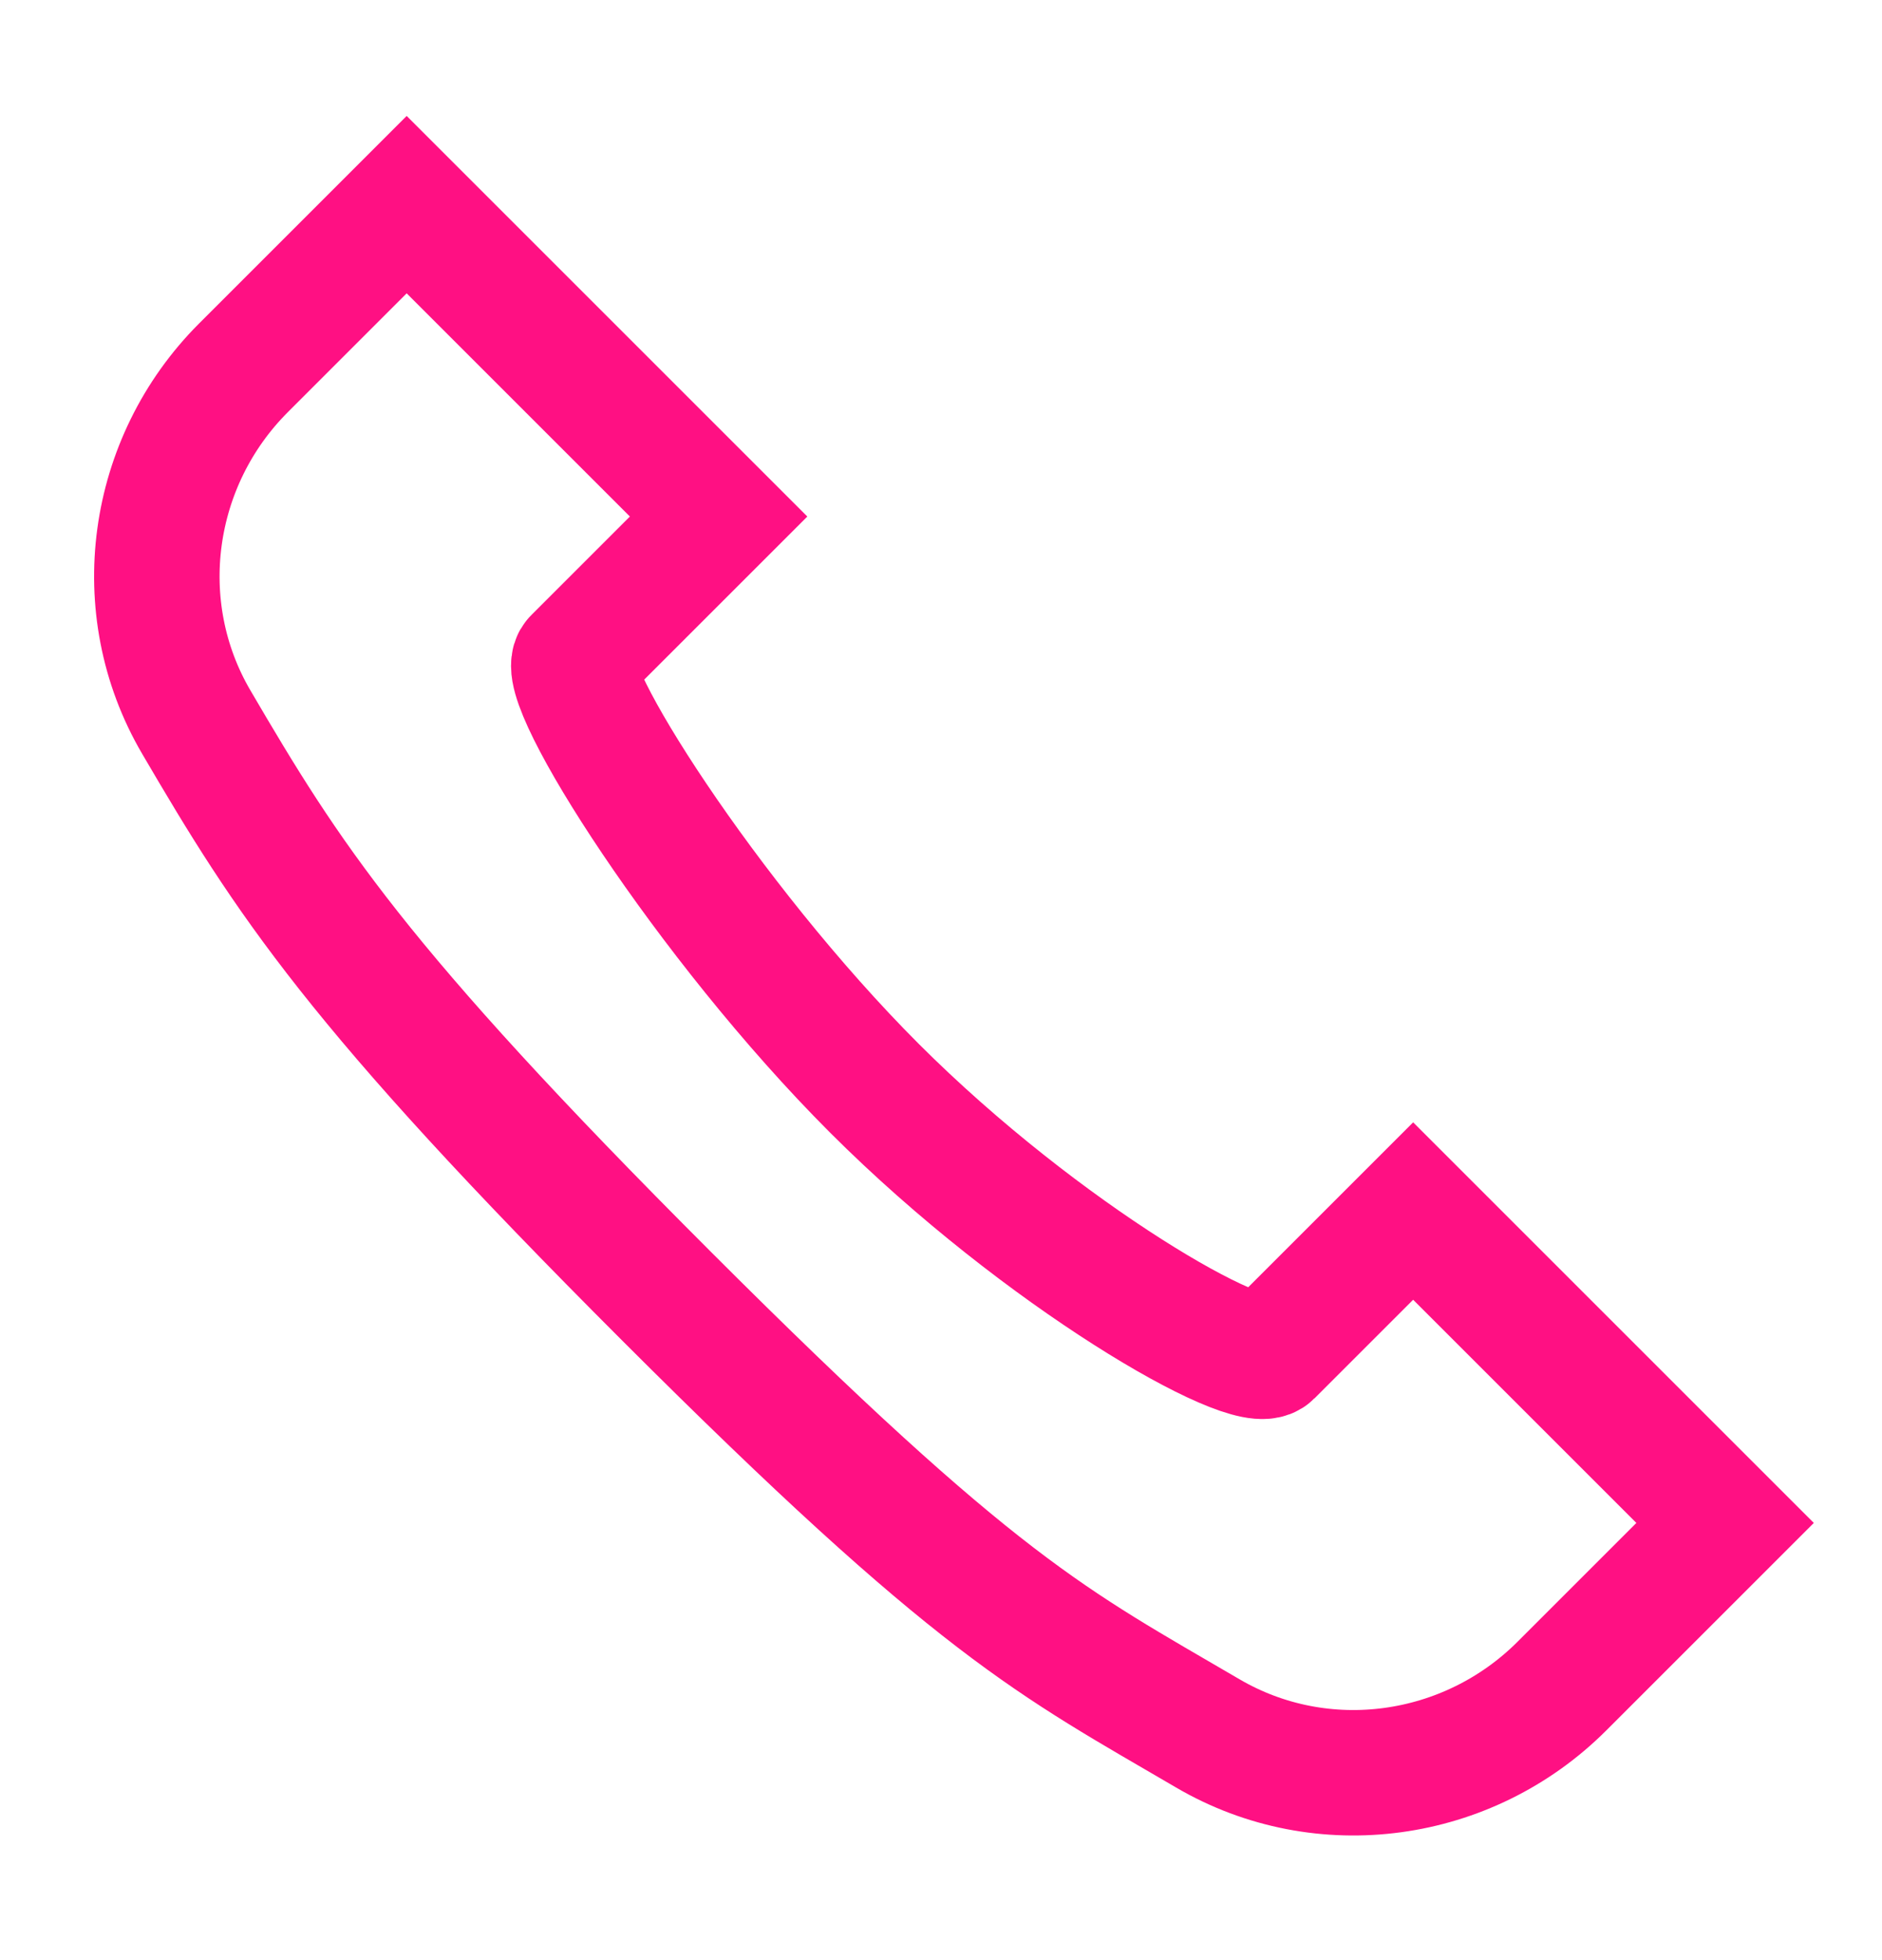 <svg width="24" height="25" viewBox="0 0 24 25" fill="none" xmlns="http://www.w3.org/2000/svg">
<g clip-path="url(#clip0_3_8889)">
<g filter="url(#filter0_f_3_8889)">
<path d="M5.186 2.61L9.164 6.588L7.341 8.411C7.077 8.675 9.012 11.74 11.153 13.882C13.295 16.023 15.935 17.533 16.198 17.269L18.021 15.446L21.999 19.424L19.918 21.505C18.721 22.702 16.864 22.964 15.402 22.108C13.409 20.942 12.479 20.511 8.502 16.534C4.524 12.556 3.668 11.201 2.502 9.208C1.647 7.747 1.908 5.889 3.104 4.692L5.186 2.61Z" stroke="#FF1083" stroke-width="1.6" stroke-linecap="square"/>
</g>
<path d="M5.186 2.61L9.164 6.588L7.341 8.411C7.077 8.675 9.012 11.74 11.153 13.882C13.295 16.023 15.935 17.533 16.198 17.269L18.021 15.446L21.999 19.424L19.918 21.505C18.721 22.702 16.864 22.964 15.402 22.108C13.409 20.942 12.479 20.511 8.502 16.534C4.524 12.556 3.668 11.201 2.502 9.208C1.647 7.747 1.908 5.889 3.104 4.692L5.186 2.61Z" stroke="#FF1083" stroke-width="1.4" stroke-linecap="square"/>
</g>
<defs>
<filter id="filter0_f_3_8889" x="-1.2" y="-0.921" width="26.731" height="26.732" filterUnits="userSpaceOnUse" color-interpolation-filters="sRGB">
<feFlood flood-opacity="0" result="BackgroundImageFix"/>
<feBlend mode="normal" in="SourceGraphic" in2="BackgroundImageFix" result="shape"/>
<feGaussianBlur stdDeviation="1.2" result="effect1_foregroundBlur_3_8889"/>
</filter>
<clipPath id="clip0_3_8889">
<rect width="24" height="24" fill="white" transform="translate(0 0.61)"/>
</clipPath>
</defs>
</svg>
